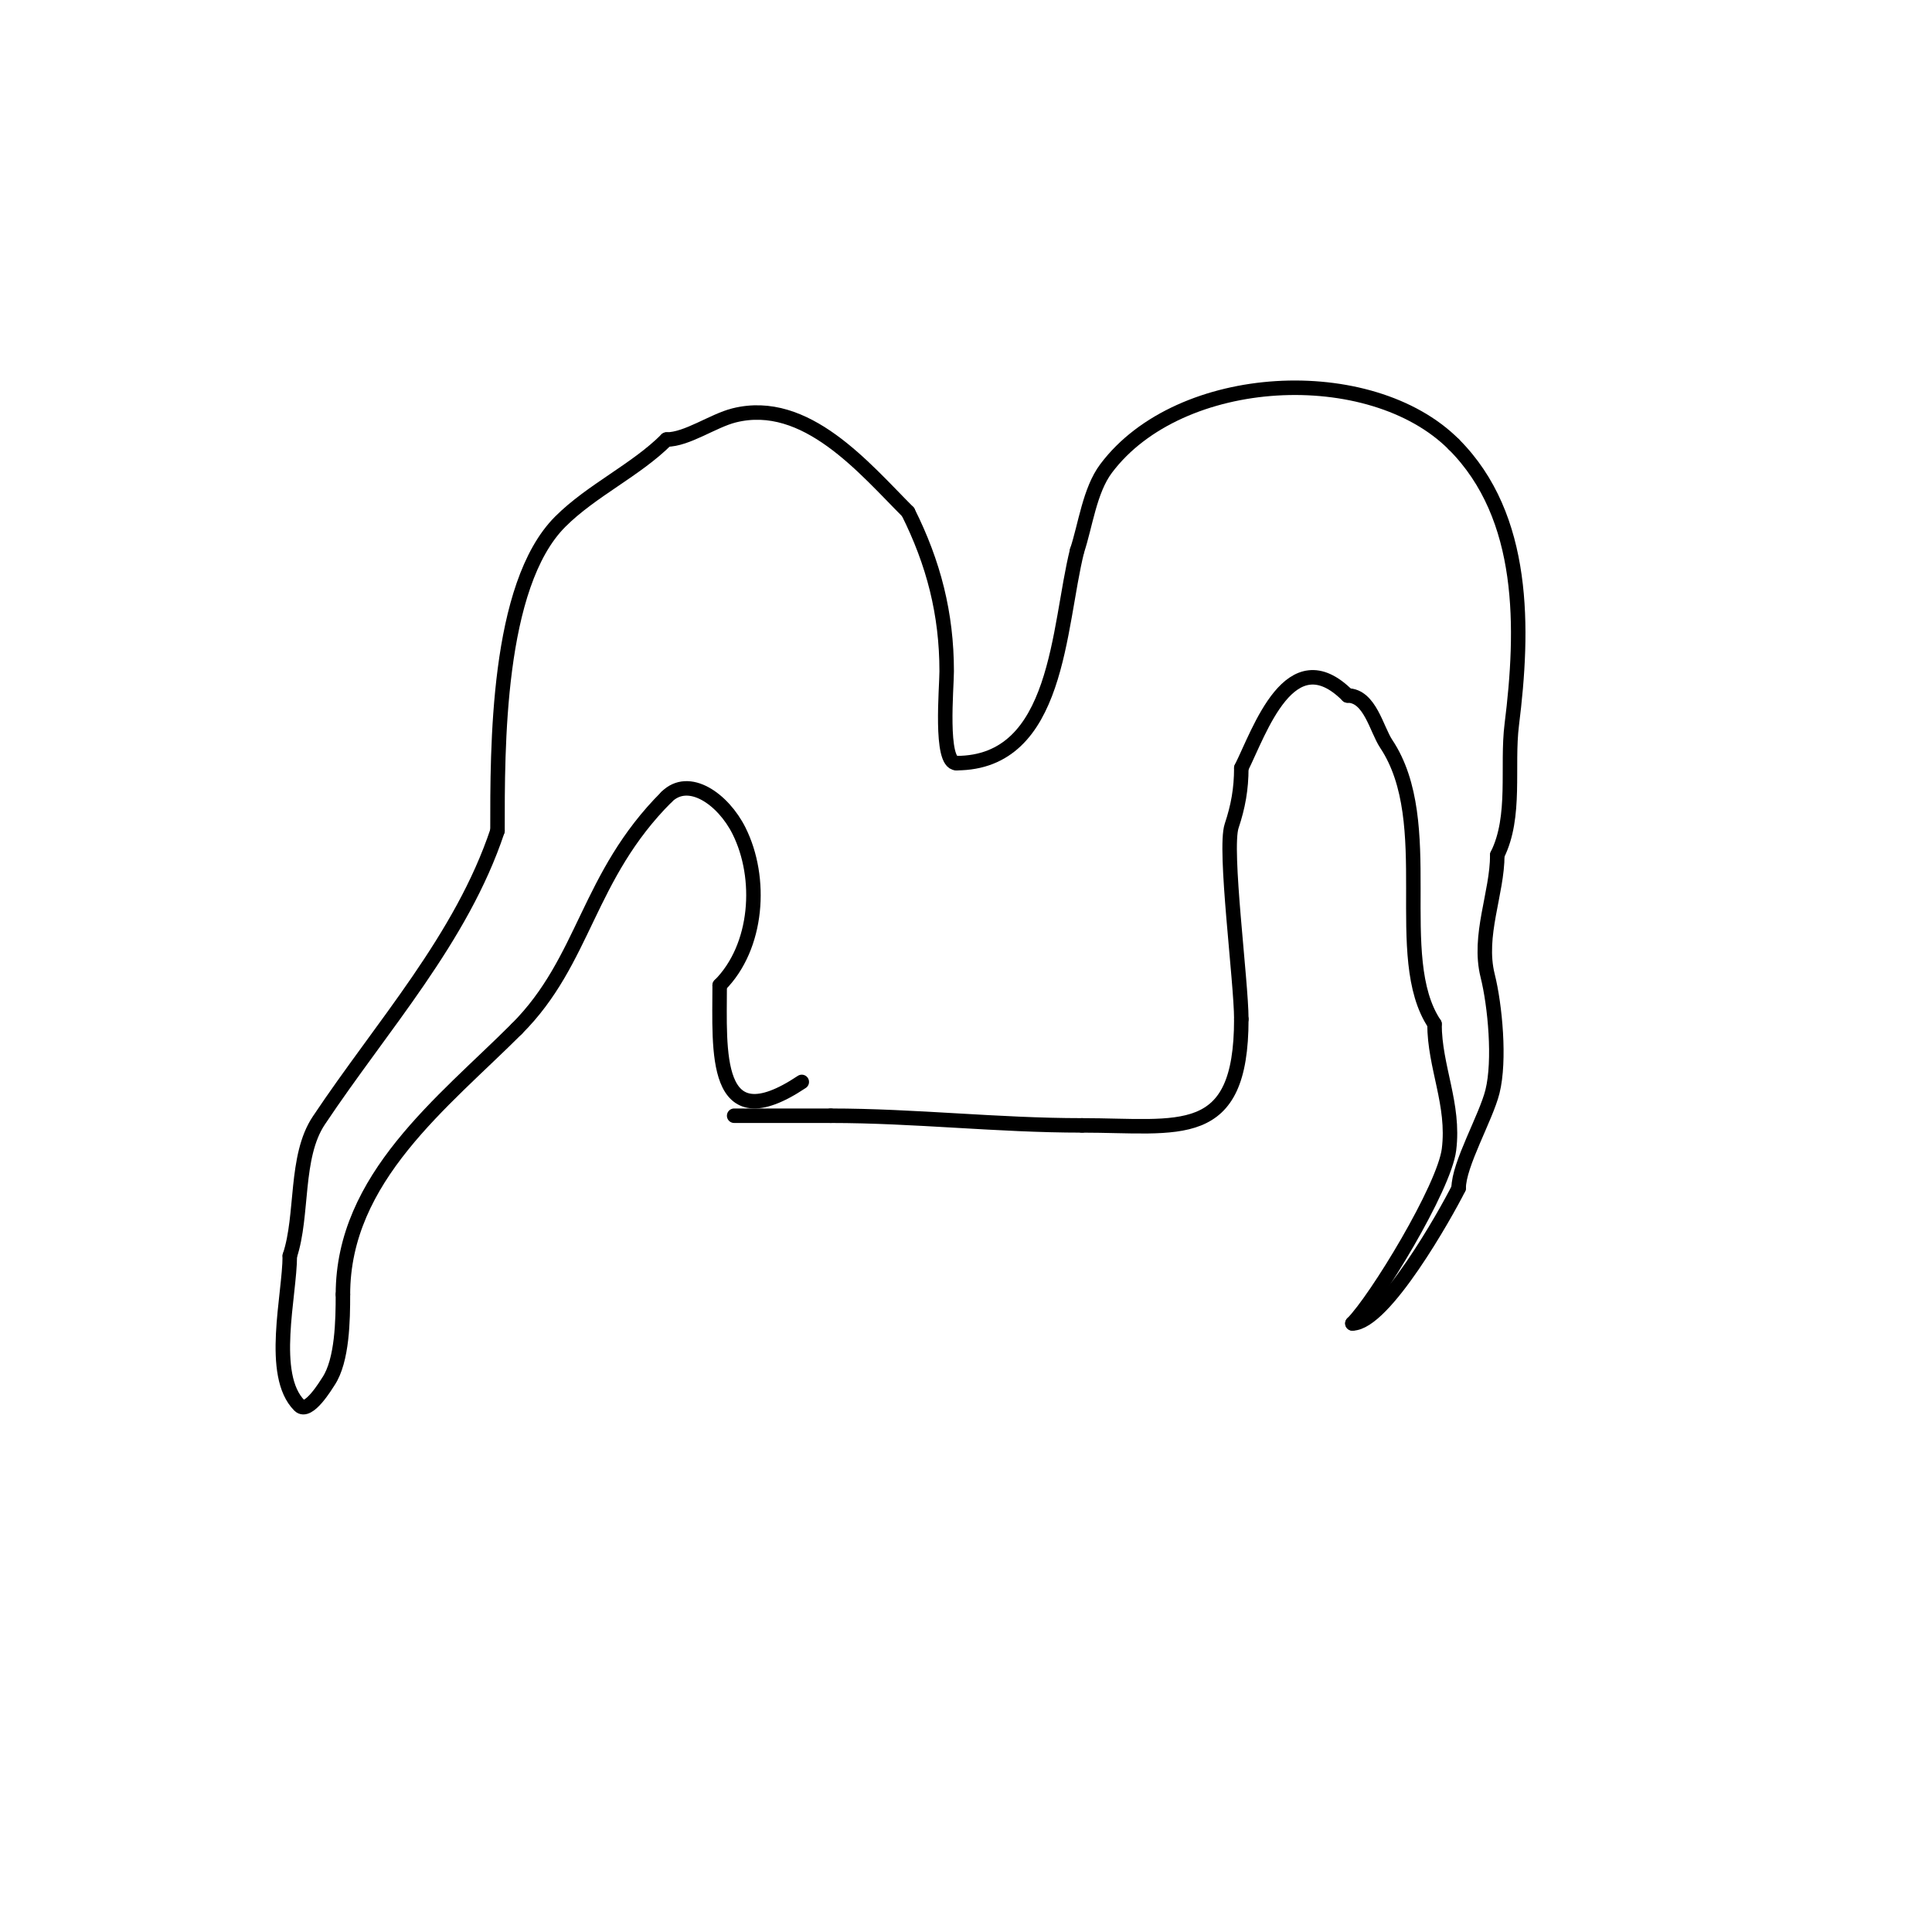 <svg viewBox='0 0 400 400' version='1.1' xmlns='http://www.w3.org/2000/svg' xmlns:xlink='http://www.w3.org/1999/xlink'><g fill='none' stroke='#000000' stroke-width='3' stroke-linecap='round' stroke-linejoin='round'><path d='M152,231c6.667,0 13.333,0 20,0'/><path d='M172,231c17.378,0 34.515,2 52,2'/><path d='M224,233c20.232,0 33,3.683 33,-22'/><path d='M257,211c0,-7.747 -3.617,-35.149 -2,-40c1.339,-4.016 2,-7.656 2,-12'/><path d='M257,159c3.795,-7.59 10.126,-26.874 22,-15'/><path d='M279,144c4.627,0 5.991,6.987 8,10c10.887,16.33 0.772,44.158 10,58'/><path d='M297,212c0,8.922 4.172,16.624 3,26c-0.99,7.92 -15.151,31.151 -20,36'/><path d='M280,274c6.595,0 19.341,-22.681 22,-28'/><path d='M302,246c0,-4.913 5.651,-14.602 7,-20c1.606,-6.425 0.548,-17.81 -1,-24c-2.079,-8.316 2,-17.058 2,-25'/><path d='M310,177c3.974,-7.948 1.918,-18.347 3,-27c2.462,-19.692 3.012,-42.988 -12,-58'/><path d='M301,92c-17.259,-17.259 -56.744,-15.341 -72,5c-3.404,4.539 -4.268,11.803 -6,17'/><path d='M223,114c-3.965,15.861 -3.693,44 -25,44'/><path d='M198,158c-3.439,0 -2,-15.623 -2,-19c0,-11.949 -2.714,-22.427 -8,-33'/><path d='M188,106c-9.018,-9.018 -21.118,-23.721 -36,-20c-4.389,1.097 -9.757,5 -14,5'/><path d='M138,91c-6.321,6.321 -15.551,10.551 -22,17c-13.217,13.217 -13,46.937 -13,64'/><path d='M103,172c-7.452,22.356 -23.909,40.364 -37,60c-4.999,7.499 -3.195,19.586 -6,28'/><path d='M60,260c0,8.169 -4.325,24.675 2,31c1.854,1.854 5.526,-4.289 6,-5c2.894,-4.341 3,-12.792 3,-18'/><path d='M71,268c0,-24.137 20.802,-39.802 36,-55'/><path d='M107,213c14.17,-14.17 14.546,-31.546 31,-48'/><path d='M138,165c4.587,-4.587 11.712,0.425 15,7c4.884,9.768 3.958,24.042 -4,32'/><path d='M149,204c0,13.353 -1.529,32.353 17,20'/></g>
</svg>
